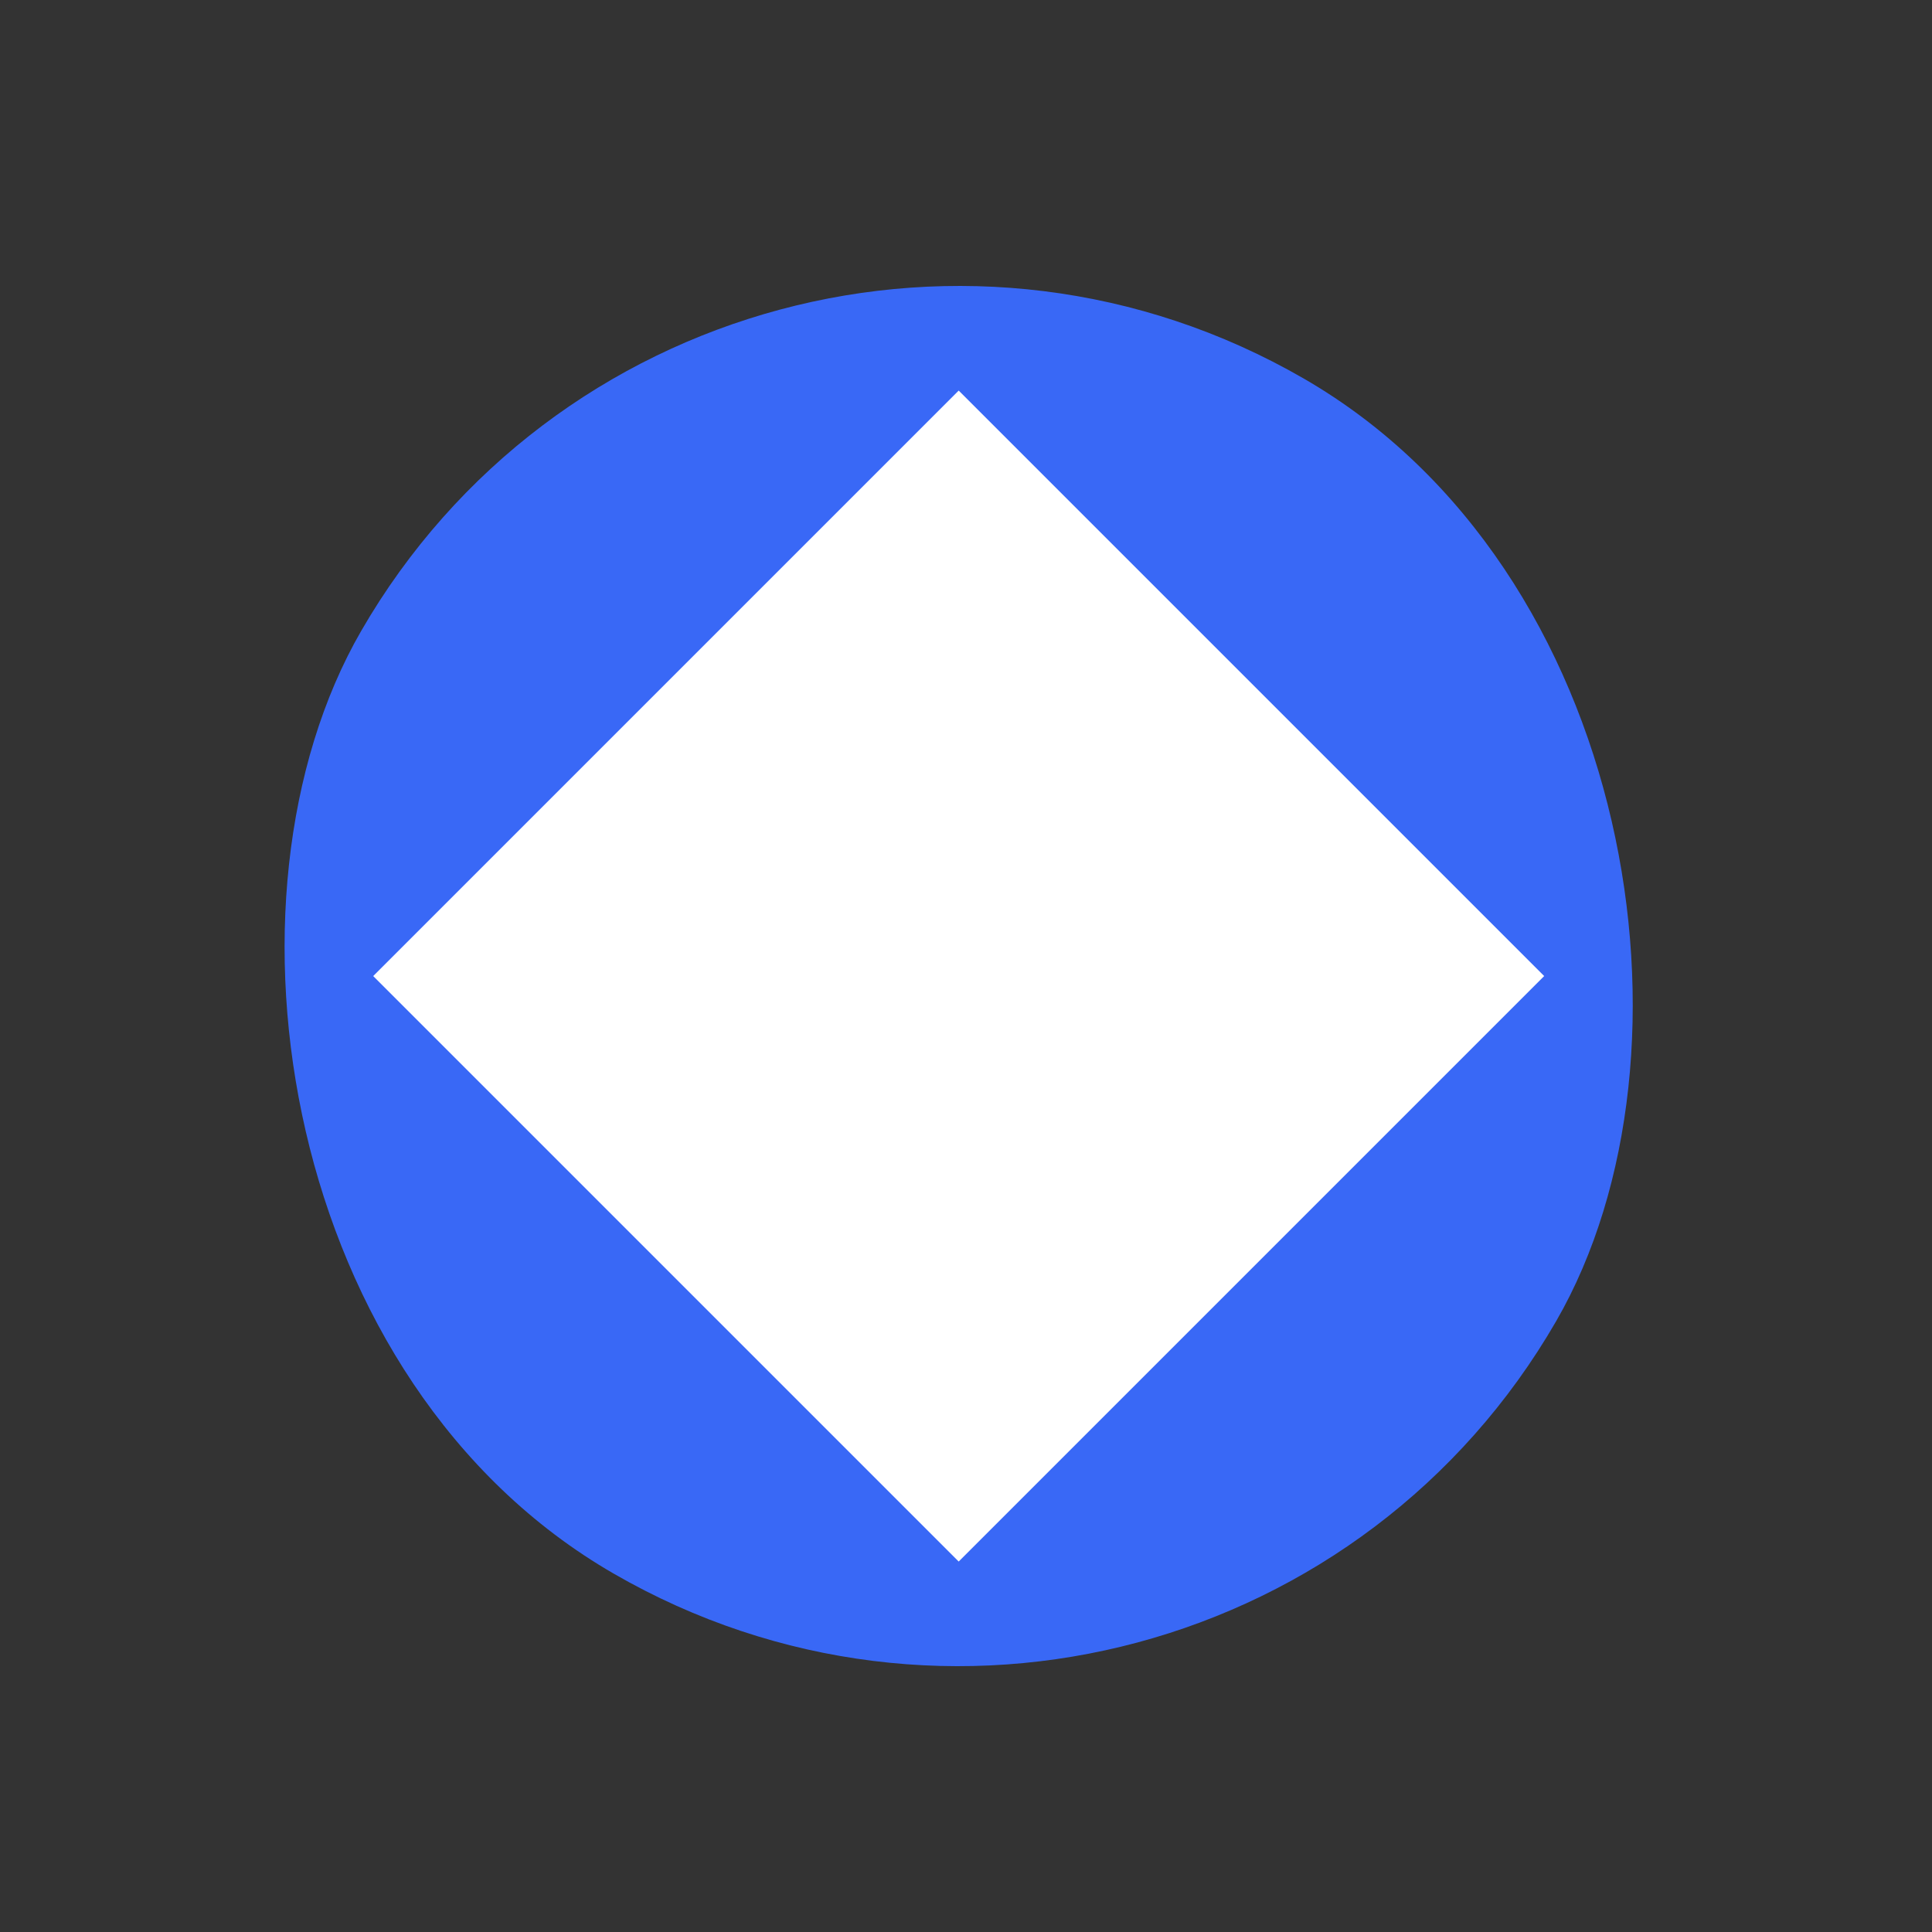 <svg width="56" height="56" viewBox="0 0 56 56" fill="none" xmlns="http://www.w3.org/2000/svg">
<rect x="0" y="0" width="56" height="56" fill="#333333" stroke="none"/>
<rect x="20.467" y="0.971" width="40" height="40" rx="20" transform="rotate(30 20.467 0.971)" fill="#3968F6"/>
<rect width="24" height="24" transform="translate(27.788 11.321) rotate(45)" fill="white" style="mix-blend-mode:multiply"/>
<path d="M35.49 26.159C35.472 25.387 35.295 24.627 34.972 23.926C34.649 23.225 34.185 22.598 33.61 22.084C32.832 21.383 31.877 20.911 30.848 20.718C29.819 20.526 28.758 20.622 27.78 20.995C26.802 21.367 25.946 22.003 25.306 22.831C24.667 23.659 24.268 24.648 24.154 25.688C23.982 27.092 23.335 28.395 22.322 29.383C22.22 29.485 22.163 29.624 22.163 29.769C22.163 29.913 22.22 30.052 22.322 30.154L25.957 33.789C26.06 33.892 26.198 33.949 26.343 33.949C26.488 33.949 26.627 33.892 26.729 33.789C27.776 32.769 29.13 32.121 30.582 31.946C31.97 31.756 33.238 31.06 34.144 29.992C35.05 28.924 35.529 27.558 35.49 26.159ZM30.445 30.856C28.938 31.045 27.518 31.668 26.358 32.648L25.298 31.587L27.46 29.425L30.318 28.766C30.455 28.73 30.573 28.642 30.646 28.52C30.72 28.399 30.743 28.254 30.711 28.116C30.679 27.977 30.595 27.857 30.476 27.78C30.357 27.703 30.212 27.675 30.073 27.703L27.911 28.203L28.41 26.041C28.438 25.902 28.411 25.757 28.334 25.638C28.257 25.519 28.136 25.434 27.998 25.402C27.86 25.37 27.715 25.394 27.593 25.467C27.472 25.541 27.384 25.659 27.348 25.796L26.688 28.654L24.526 30.816L23.466 29.755C24.442 28.65 25.059 27.274 25.232 25.809C25.313 25.079 25.567 24.379 25.974 23.768C26.381 23.156 26.929 22.651 27.571 22.295C28.214 21.939 28.932 21.741 29.666 21.72C30.4 21.699 31.129 21.854 31.791 22.172C32.453 22.49 33.029 22.962 33.471 23.549C33.913 24.136 34.208 24.82 34.331 25.544C34.454 26.269 34.401 27.012 34.178 27.712C33.954 28.411 33.566 29.047 33.047 29.566C32.344 30.27 31.429 30.724 30.443 30.858L30.445 30.856Z" fill="white"/>
<path d="M25.281 34.439L21.674 30.833C21.572 30.731 21.433 30.673 21.289 30.673C21.144 30.673 21.005 30.731 20.903 30.833C20.801 30.936 20.743 31.074 20.743 31.219C20.743 31.363 20.801 31.502 20.903 31.605L24.123 34.825L23.119 35.83C22.776 36.171 22.322 36.377 21.84 36.41C21.358 36.444 20.88 36.301 20.494 36.009C20.108 35.718 19.841 35.296 19.741 34.823C19.642 34.35 19.717 33.857 19.952 33.435L21.616 35.099C21.719 35.201 21.858 35.259 22.002 35.259C22.147 35.259 22.286 35.201 22.388 35.099C22.49 34.997 22.548 34.858 22.548 34.713C22.548 34.569 22.49 34.43 22.388 34.328L20.284 32.224C20.182 32.121 20.043 32.064 19.898 32.064C19.753 32.064 19.615 32.121 19.512 32.224C18.96 32.809 18.658 33.587 18.67 34.392C18.682 35.197 19.007 35.966 19.576 36.535C20.146 37.105 20.914 37.43 21.719 37.442C22.524 37.454 23.302 37.151 23.888 36.599L25.279 35.209C25.381 35.107 25.438 34.969 25.438 34.825C25.439 34.68 25.382 34.542 25.281 34.439Z" fill="white"/>
<path d="M35.887 31.763L35.359 31.234C35.256 31.132 35.118 31.074 34.973 31.074C34.828 31.074 34.69 31.132 34.587 31.234C34.485 31.337 34.428 31.475 34.428 31.62C34.428 31.765 34.485 31.903 34.587 32.006L35.116 32.534C35.218 32.636 35.357 32.694 35.501 32.694C35.646 32.694 35.785 32.636 35.887 32.534C35.989 32.432 36.047 32.293 36.047 32.148C36.047 32.004 35.989 31.865 35.887 31.763Z" fill="white"/>
<path d="M24.845 20.72L24.316 20.192C24.214 20.09 24.075 20.032 23.931 20.032C23.786 20.032 23.647 20.09 23.545 20.192C23.443 20.294 23.385 20.433 23.385 20.578C23.385 20.722 23.443 20.861 23.545 20.963L24.071 21.49C24.174 21.592 24.312 21.649 24.457 21.649C24.602 21.649 24.741 21.592 24.843 21.49C24.945 21.387 25.003 21.249 25.003 21.104C25.003 20.959 24.945 20.821 24.843 20.718L24.845 20.72Z" fill="white"/>
<path d="M37.985 25.834L37.418 25.834C37.347 25.834 37.276 25.849 37.209 25.876C37.143 25.903 37.083 25.944 37.032 25.994C36.982 26.045 36.941 26.105 36.914 26.171C36.887 26.238 36.873 26.309 36.873 26.38C36.873 26.452 36.887 26.523 36.914 26.589C36.941 26.655 36.982 26.715 37.032 26.766C37.083 26.817 37.143 26.857 37.209 26.884C37.276 26.912 37.347 26.926 37.418 26.926L37.989 26.922C38.134 26.922 38.273 26.865 38.375 26.762C38.477 26.66 38.535 26.521 38.535 26.376C38.535 26.232 38.477 26.093 38.375 25.991C38.273 25.888 38.134 25.831 37.989 25.831L37.985 25.834Z" fill="white"/>
<path d="M22.004 25.836L21.477 25.838C21.333 25.838 21.194 25.896 21.092 25.998C20.989 26.101 20.932 26.239 20.932 26.384C20.932 26.529 20.989 26.668 21.092 26.77C21.194 26.872 21.333 26.93 21.477 26.93L22.002 26.93C22.074 26.93 22.145 26.916 22.211 26.888C22.277 26.861 22.337 26.821 22.388 26.77C22.439 26.719 22.479 26.659 22.506 26.593C22.534 26.527 22.548 26.456 22.548 26.384C22.548 26.312 22.534 26.241 22.506 26.175C22.479 26.109 22.439 26.049 22.388 25.998C22.337 25.948 22.277 25.907 22.211 25.88C22.145 25.852 22.074 25.838 22.002 25.838L22.004 25.836Z" fill="white"/>
<path d="M30.277 34.063C30.277 33.919 30.22 33.78 30.117 33.677C30.015 33.575 29.876 33.518 29.731 33.518C29.587 33.518 29.448 33.575 29.346 33.677C29.243 33.78 29.186 33.919 29.186 34.063L29.186 34.63C29.192 34.77 29.252 34.902 29.352 34.999C29.453 35.097 29.588 35.151 29.728 35.152C29.868 35.153 30.003 35.099 30.105 35.004C30.207 34.907 30.268 34.776 30.275 34.636L30.277 34.063Z" fill="white"/>
<path d="M29.188 18.653C29.188 18.725 29.202 18.796 29.229 18.862C29.256 18.928 29.297 18.988 29.347 19.039C29.398 19.09 29.458 19.13 29.524 19.157C29.591 19.184 29.662 19.199 29.733 19.199C29.805 19.199 29.876 19.184 29.942 19.157C30.008 19.13 30.069 19.09 30.119 19.039C30.17 18.988 30.21 18.928 30.238 18.862C30.265 18.796 30.279 18.725 30.279 18.653L30.279 18.128C30.285 18.053 30.276 17.978 30.251 17.907C30.227 17.836 30.188 17.771 30.137 17.715C30.086 17.66 30.024 17.616 29.956 17.585C29.887 17.555 29.812 17.539 29.737 17.539C29.662 17.539 29.588 17.554 29.519 17.584C29.45 17.614 29.388 17.657 29.337 17.712C29.285 17.767 29.246 17.832 29.221 17.903C29.196 17.974 29.186 18.049 29.191 18.125L29.188 18.653Z" fill="white"/>
<path d="M34.589 21.49C34.691 21.592 34.83 21.649 34.975 21.649C35.12 21.649 35.258 21.592 35.361 21.49L35.887 20.963C35.989 20.861 36.047 20.722 36.047 20.578C36.047 20.433 35.989 20.294 35.887 20.192C35.785 20.09 35.646 20.032 35.501 20.032C35.357 20.032 35.218 20.09 35.116 20.192L34.589 20.718C34.487 20.821 34.429 20.959 34.429 21.104C34.429 21.249 34.487 21.387 34.589 21.49Z" fill="white"/>
</svg>
